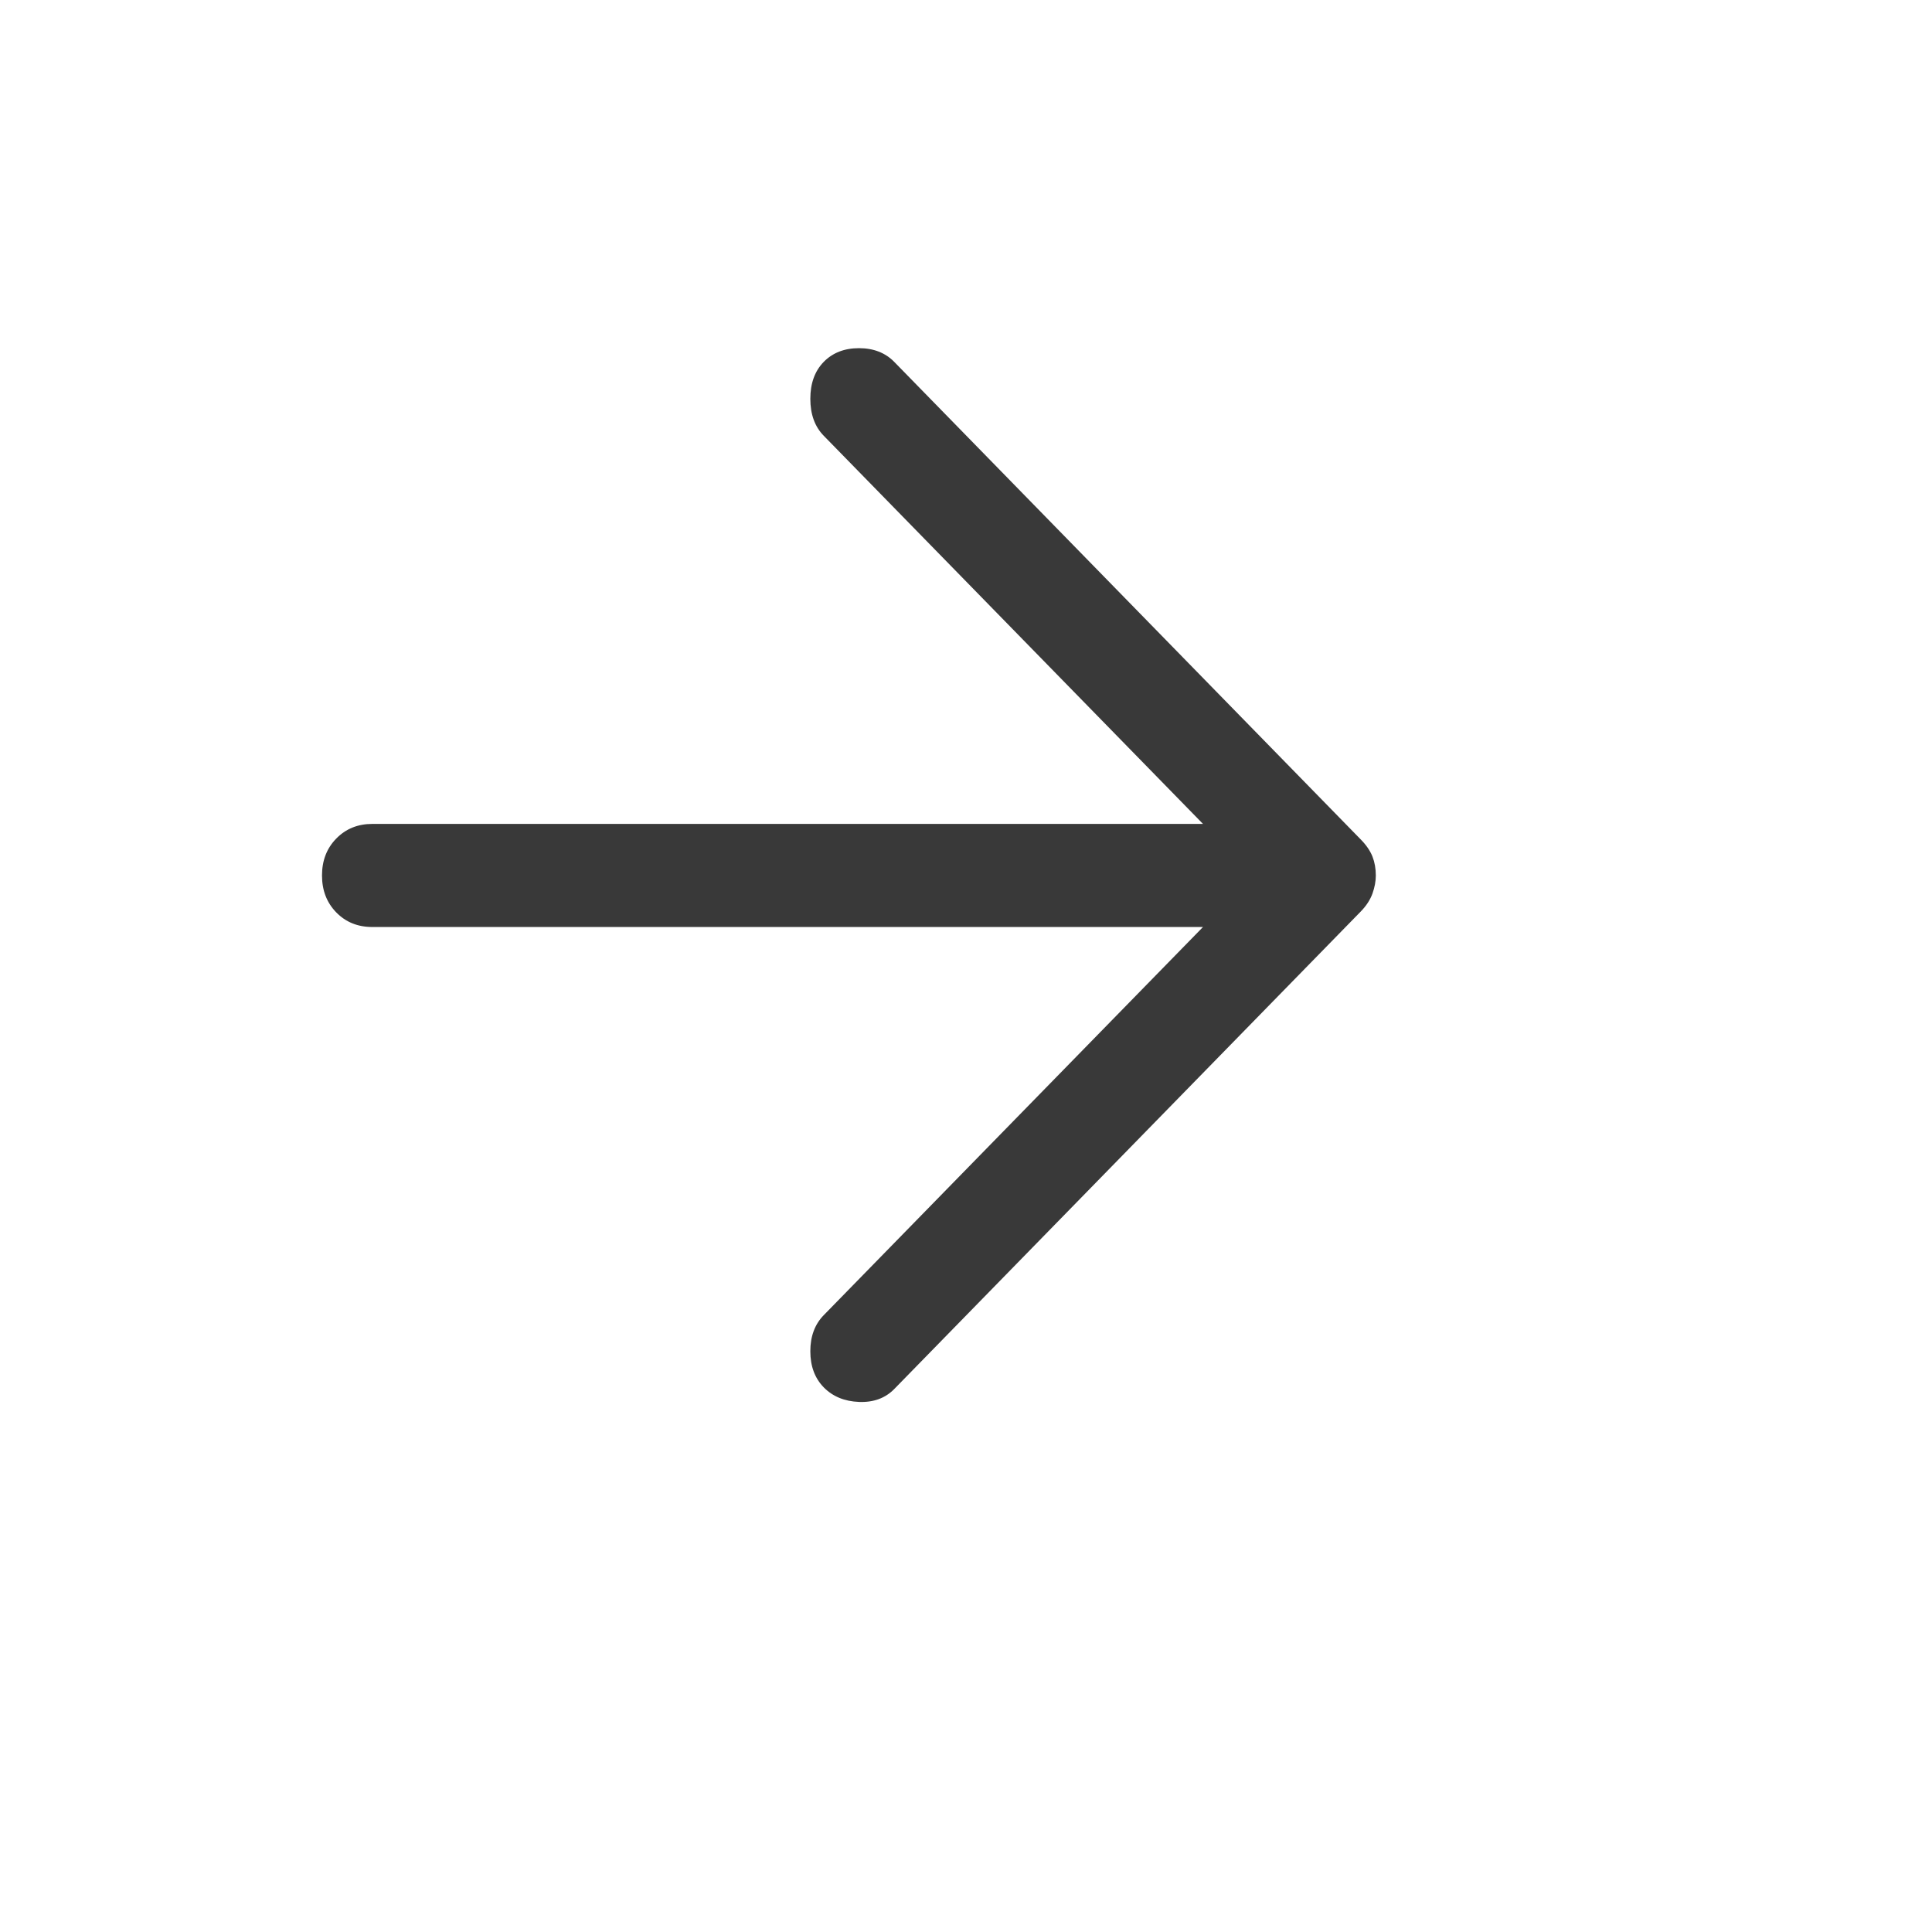 <svg width="33" height="33" viewBox="0 0 33 33" fill="none" xmlns="http://www.w3.org/2000/svg">
<path d="M14.07 23.697C13.917 23.54 13.841 23.335 13.841 23.08C13.841 22.826 13.917 22.621 14.07 22.464L20.548 15.834H6.36C6.111 15.834 5.906 15.751 5.744 15.585C5.581 15.418 5.5 15.208 5.5 14.954C5.5 14.699 5.581 14.489 5.744 14.323C5.906 14.157 6.111 14.073 6.36 14.073H20.548L14.07 7.443C13.917 7.287 13.841 7.076 13.841 6.812C13.841 6.548 13.917 6.338 14.07 6.181C14.223 6.025 14.424 5.947 14.672 5.947C14.92 5.947 15.121 6.025 15.274 6.181L23.242 14.338C23.338 14.435 23.404 14.533 23.443 14.631C23.481 14.729 23.5 14.836 23.5 14.954C23.5 15.052 23.481 15.154 23.443 15.262C23.404 15.369 23.338 15.472 23.242 15.57L15.274 23.726C15.121 23.882 14.92 23.956 14.672 23.946C14.424 23.936 14.223 23.853 14.07 23.697Z" fill="#242424" fill-opacity="0.9"/>
</svg>
